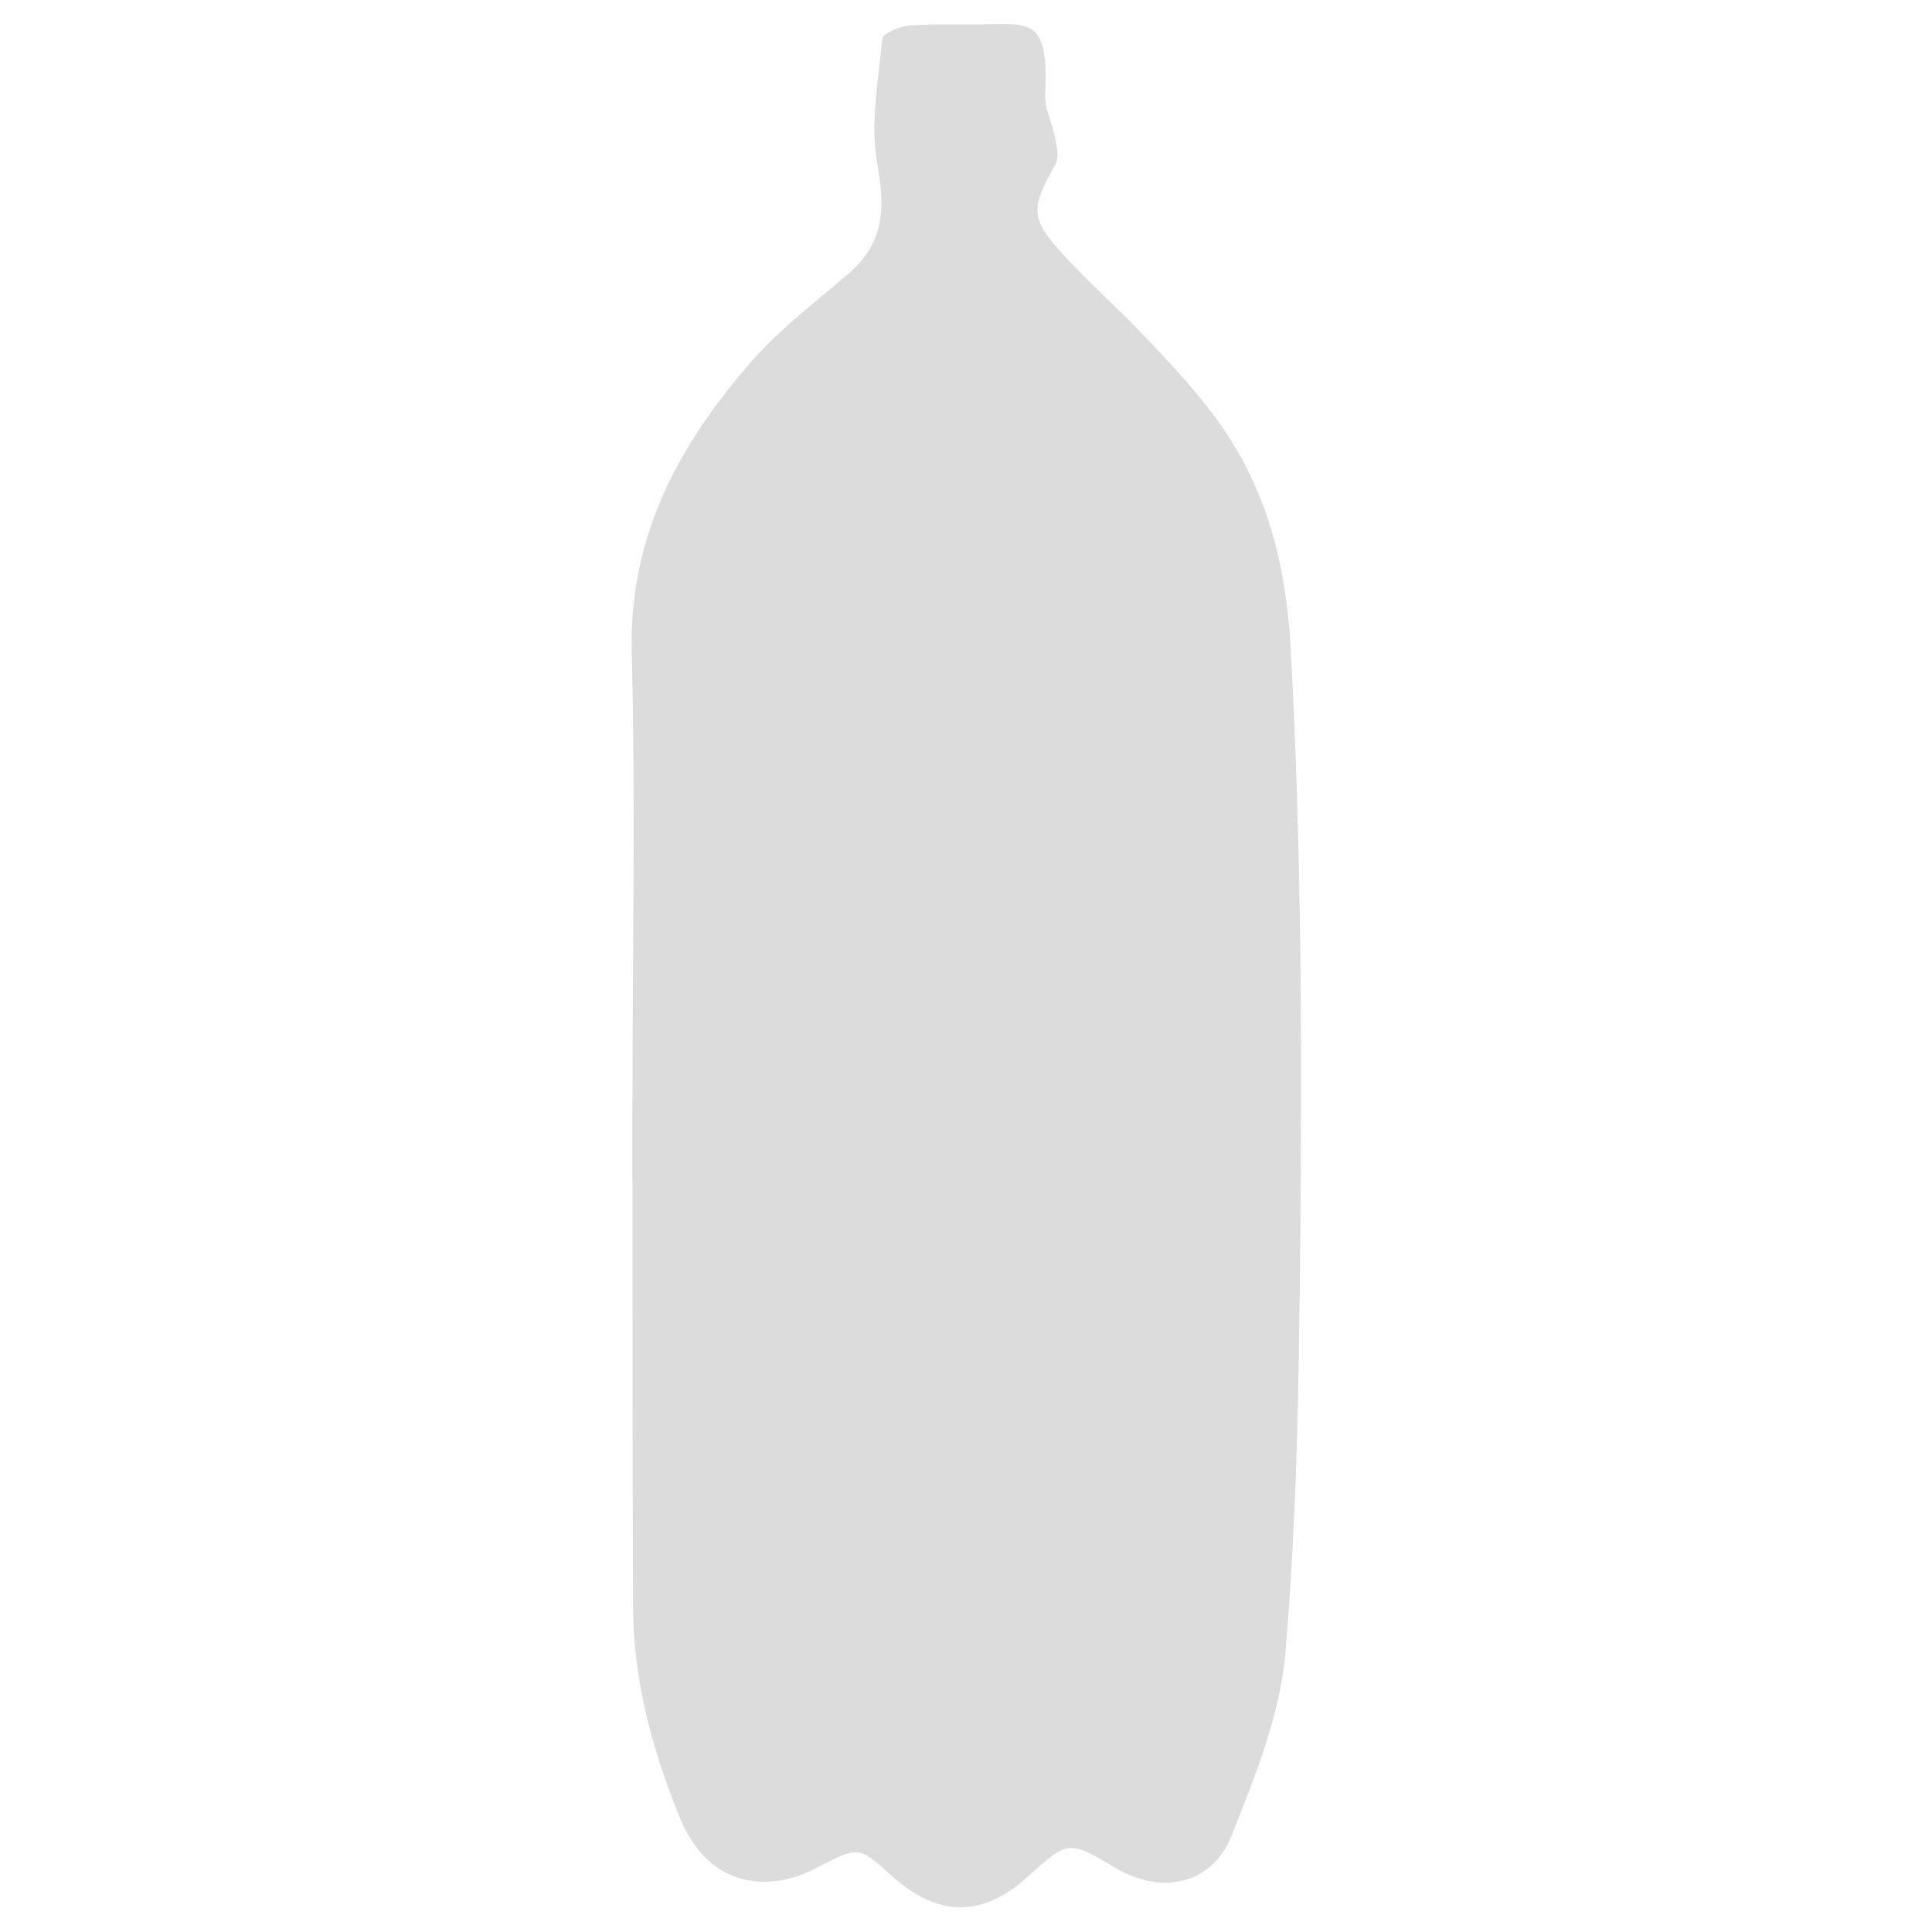 <?xml version="1.0" encoding="utf-8"?>
<!-- Generator: Adobe Illustrator 24.0.1, SVG Export Plug-In . SVG Version: 6.00 Build 0)  -->
<svg version="1.1" id="Layer_1" xmlns="http://www.w3.org/2000/svg" xmlns:xlink="http://www.w3.org/1999/xlink" x="0px" y="0px"
	 viewBox="0 0 300 300" style="enable-background:new 0 0 300 300;" xml:space="preserve">
<style type="text/css">
	.st0{fill:#DCDCDC;}
</style>
<path class="st0" d="M98.2,173c0-23.8,0.5-47.7-0.1-71.5C97.6,83.3,105.4,69,116.8,56c4.3-4.9,9.7-9,14.7-13.3
	c5.6-4.7,6.1-9.8,4.7-17.4c-1.1-6.2,0.2-12.9,0.8-19.3c0.1-0.8,2.6-1.9,4.1-2c3-0.3,6-0.2,9-0.2c9.5,0.1,12.8-2,12.2,10.9
	c-0.1,2.2,1.1,4.4,1.5,6.6c0.3,1.4,0.7,3.1,0.1,4.2c-3.8,6.7-3.9,8.3,0.7,13.5c4.2,4.7,9,8.8,13.3,13.4c4.1,4.3,8.2,8.7,11.6,13.5
	c7.2,10.2,10.1,21.5,10.9,34.3c1.7,31.1,1.8,62.1,1.5,93.1c-0.2,21.1-0.5,42.3-2.3,63.3c-0.8,9.6-4.7,19.2-8.3,28.3
	c-3,7.7-10.8,9.4-18,5.2c-7.4-4.4-7.4-4.4-13.8,1.4c-7,6.3-13.9,6.2-21-0.2c-5.3-4.8-5.2-4.6-12-1.1c-6.6,3.4-16.3,3.5-21-8.1
	c-4.2-10.4-7.2-21.3-7.2-32.7C98.2,224,98.2,198.5,98.2,173C98.2,173,98.2,173,98.2,173z"/>
</svg>

